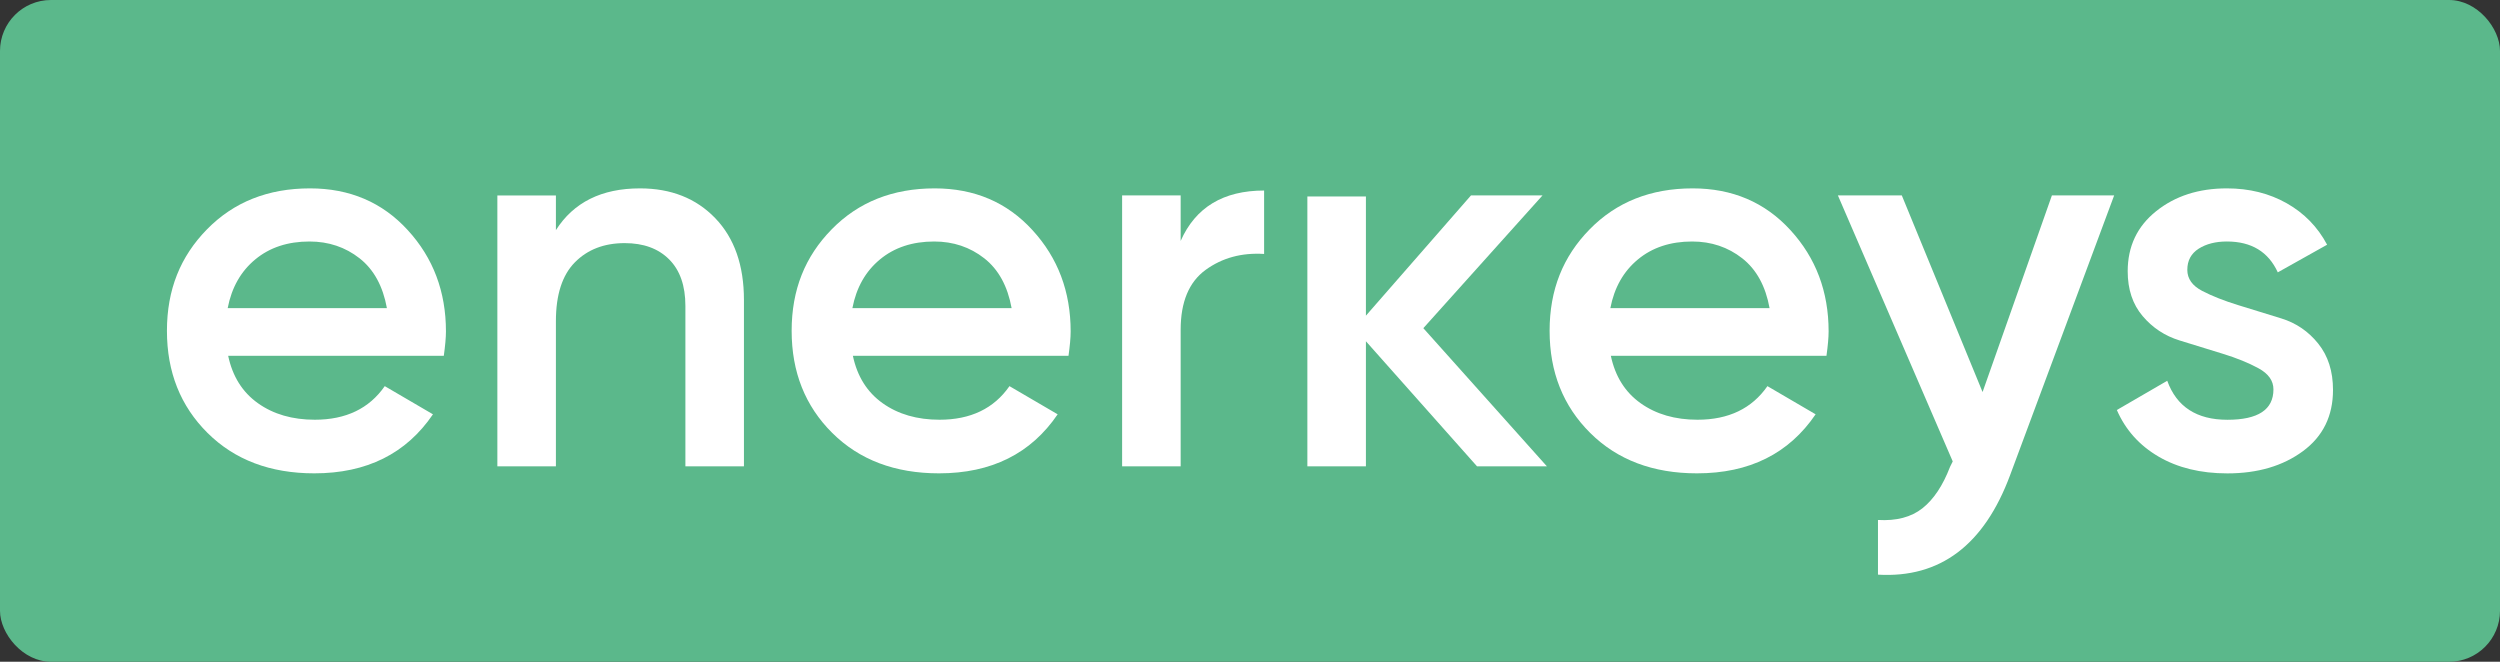 <svg xmlns="http://www.w3.org/2000/svg" id="Ebene_1" data-name="Ebene 1" viewBox="0 0 512 135.53"><rect x="0" y="0" width="512" height="135.53" fill="#333333" stroke="none"/><defs><style>      .cls-1 {        fill: #fff;      }      .cls-2 {        fill: #5bb88b;      }    </style></defs><rect class="cls-2" width="512" height="135.53" rx="10.44" ry="10.44"></rect><g><path class="cls-1" d="m46.73,72.87c.89,4.21,2.92,7.45,6.1,9.71s7.06,3.38,11.65,3.38c6.36,0,11.13-2.29,14.32-6.88l9.87,5.77c-5.48,8.06-13.57,12.09-24.3,12.09-9.02,0-16.31-2.76-21.86-8.27-5.55-5.51-8.32-12.48-8.32-20.91s2.74-15.22,8.21-20.8,12.5-8.38,21.08-8.38c8.14,0,14.82,2.85,20.03,8.55,5.22,5.69,7.82,12.61,7.82,20.74,0,1.26-.15,2.93-.44,5h-44.16Zm-.11-9.76h32.62c-.82-4.51-2.68-7.92-5.6-10.21s-6.34-3.44-10.26-3.44c-4.44,0-8.14,1.22-11.09,3.66-2.96,2.44-4.85,5.77-5.66,9.99Z"></path><path class="cls-1" d="m131.06,38.58c6.36,0,11.5,2.03,15.42,6.1,3.92,4.07,5.88,9.66,5.88,16.75v34.07h-11.99v-32.84c0-4.14-1.11-7.32-3.33-9.54-2.22-2.22-5.25-3.33-9.1-3.33-4.21,0-7.62,1.31-10.21,3.94-2.59,2.63-3.88,6.64-3.88,12.04v29.74h-11.99v-55.48h11.99v7.1c3.62-5.69,9.36-8.55,17.2-8.55Z"></path><path class="cls-1" d="m174.67,72.87c.89,4.21,2.92,7.45,6.1,9.71s7.06,3.38,11.65,3.38c6.36,0,11.13-2.29,14.32-6.88l9.87,5.77c-5.48,8.06-13.57,12.09-24.3,12.09-9.02,0-16.31-2.76-21.86-8.27-5.55-5.51-8.32-12.48-8.32-20.91s2.74-15.22,8.21-20.8,12.5-8.38,21.08-8.38c8.14,0,14.82,2.85,20.03,8.55,5.22,5.69,7.82,12.61,7.82,20.74,0,1.26-.15,2.93-.44,5h-44.16Zm-.11-9.76h32.62c-.82-4.51-2.68-7.92-5.6-10.21s-6.34-3.44-10.26-3.44c-4.44,0-8.14,1.22-11.09,3.66-2.96,2.44-4.85,5.77-5.66,9.99Z"></path><path class="cls-1" d="m241.8,49.34c3.03-6.87,8.73-10.32,17.09-10.32v12.99c-4.59-.29-8.58.79-11.99,3.27-3.4,2.48-5.1,6.57-5.1,12.26v27.96h-11.99v-55.48h11.99v9.32Z"></path><path class="cls-1" d="m316.8,95.5h-14.31l-22.75-25.61v25.61h-11.99v-55.27h11.99v24.42l21.52-24.63h14.65l-24.41,27.19,25.3,28.29Z"></path><path class="cls-1" d="m329.9,72.87c.89,4.21,2.92,7.45,6.1,9.71s7.06,3.38,11.65,3.38c6.36,0,11.13-2.29,14.32-6.88l9.87,5.77c-5.48,8.06-13.57,12.09-24.3,12.09-9.02,0-16.31-2.76-21.86-8.27-5.55-5.51-8.32-12.48-8.32-20.91s2.74-15.22,8.21-20.8,12.5-8.38,21.08-8.38c8.14,0,14.82,2.85,20.03,8.55,5.22,5.69,7.82,12.61,7.82,20.74,0,1.26-.15,2.93-.44,5h-44.16Zm-.11-9.76h32.62c-.82-4.51-2.68-7.92-5.6-10.21s-6.34-3.44-10.26-3.44c-4.44,0-8.14,1.22-11.09,3.66-2.96,2.44-4.85,5.77-5.66,9.99Z"></path><path class="cls-1" d="m420.22,40.02h12.76l-21.3,57.26c-5.32,14.35-14.35,21.15-27.07,20.41v-11.2c3.77.22,6.81-.58,9.1-2.39s4.18-4.64,5.66-8.49l.55-1.11-23.52-54.48h13.09l16.54,40.27,14.2-40.27Z"></path><path class="cls-1" d="m447.96,55.26c0,1.83,1.03,3.27,3.07,4.33,2.05,1.06,4.51,2.03,7.38,2.91s5.81,1.79,8.82,2.72c3.01.93,5.53,2.64,7.54,5.15,2.02,2.51,3.03,5.67,3.03,9.49,0,5.33-2.05,9.51-6.16,12.54-4.11,3.03-9.26,4.55-15.48,4.55-5.48,0-10.17-1.15-14.09-3.44-3.92-2.29-6.77-5.47-8.54-9.54l10.32-5.99c1.92,5.32,6.03,7.99,12.32,7.99s9.43-2.07,9.43-6.22c0-1.78-1.02-3.21-3.05-4.32-2.03-1.11-4.49-2.11-7.36-2.99s-5.81-1.79-8.82-2.72c-3.01-.93-5.53-2.59-7.57-5-2.03-2.4-3.05-5.45-3.05-9.16,0-5.1,1.94-9.2,5.83-12.31,3.88-3.11,8.71-4.67,14.48-4.67,4.59,0,8.67,1.02,12.26,3.05,3.59,2.03,6.34,4.86,8.27,8.49l-10.1,5.66c-1.93-4.21-5.4-6.32-10.43-6.32-2.29,0-4.22.49-5.77,1.47-1.55.99-2.33,2.43-2.33,4.33Z"></path></g></svg>